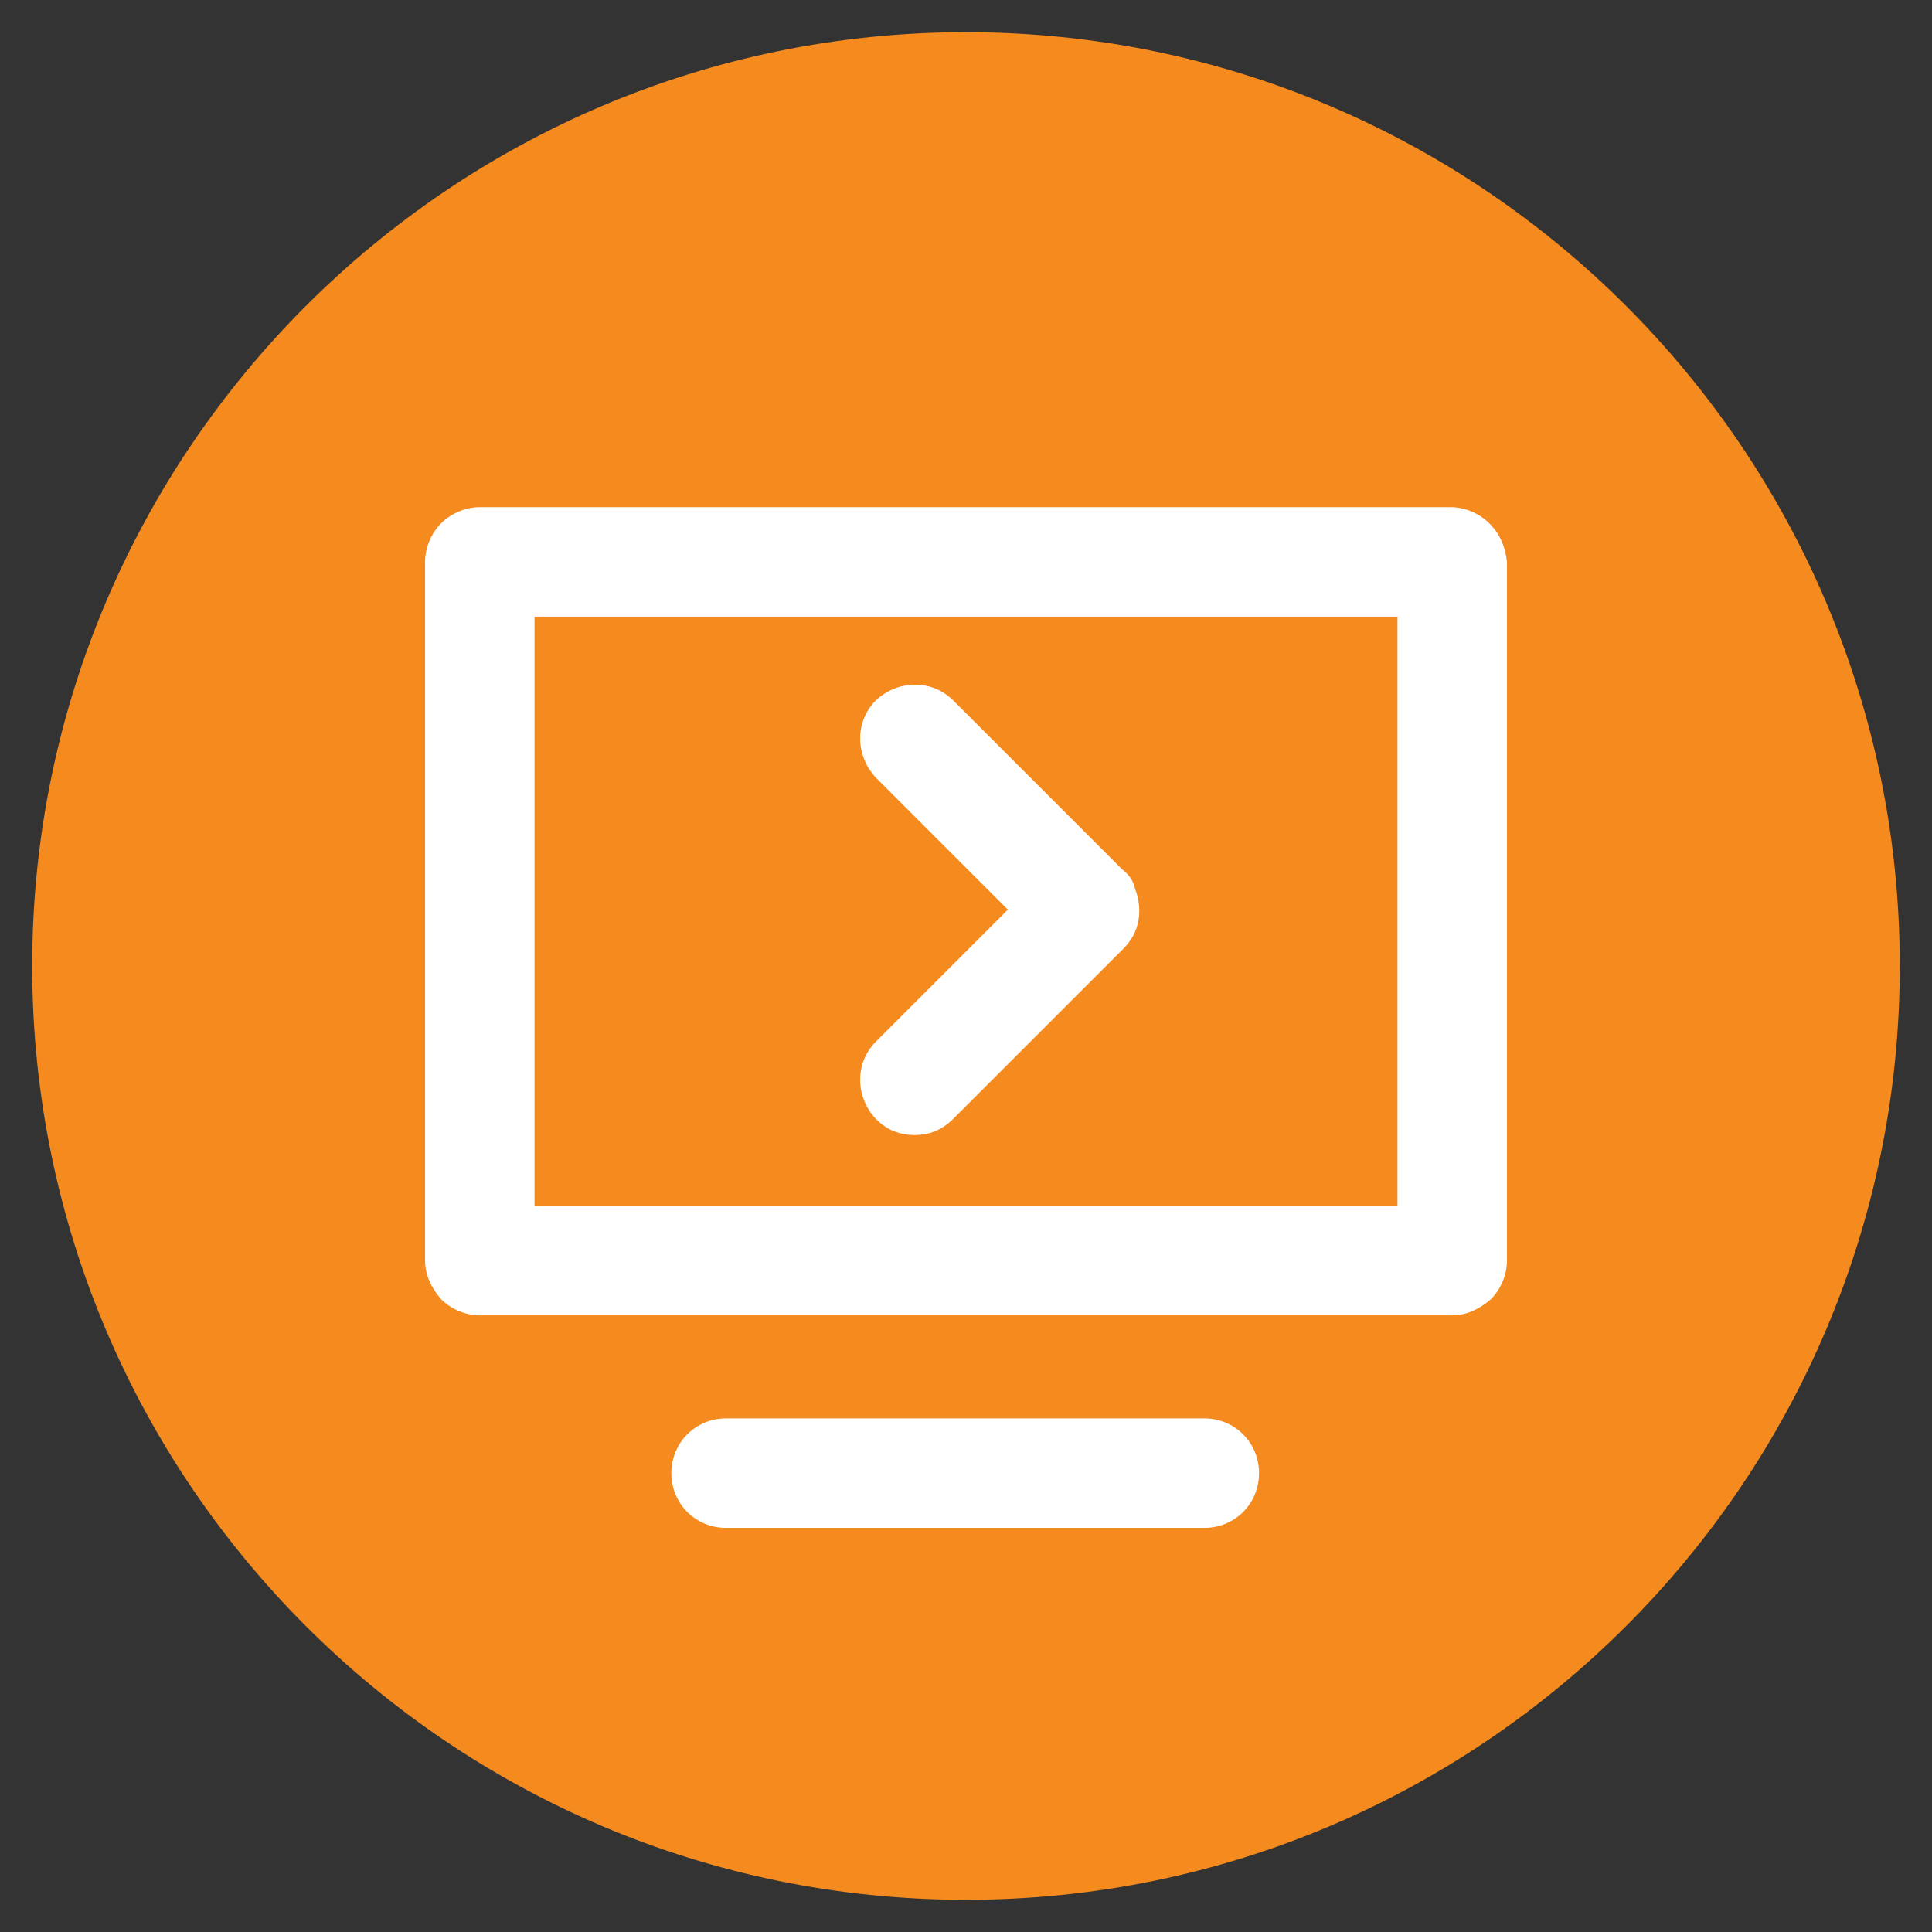<?xml version="1.0" encoding="utf-8"?>
<!-- Generator: Adobe Illustrator 18.0.0, SVG Export Plug-In . SVG Version: 6.00 Build 0)  -->
<!DOCTYPE svg PUBLIC "-//W3C//DTD SVG 1.1//EN" "http://www.w3.org/Graphics/SVG/1.1/DTD/svg11.dtd">
<svg version="1.1" id="Layer_1" xmlns="http://www.w3.org/2000/svg" xmlns:xlink="http://www.w3.org/1999/xlink" x="0px" y="0px"
	 viewBox="0 0 120 120" enable-background="new 0 0 120 120" xml:space="preserve">
<rect x="0" y="0" width="120" height="120" fill="#333333" stroke="none"/>
<g>
	<path fill="#F58A1F" d="M118,60c0,32-26,58-58,58C28,118,2,92,2,60C2,28,28,2,60,2C92,2,118,28,118,60z"/>
	<path fill="#FFFFFF" d="M74.8,88.1H45.1c-1.9,0-3.4,1.5-3.4,3.4c0,1.9,1.5,3.4,3.4,3.4h29.7c1.9,0,3.4-1.5,3.4-3.4
		C78.2,89.6,76.7,88.1,74.8,88.1z M92.5,32.5c-0.6-0.6-1.5-1-2.4-1H29.8c-0.9,0-1.8,0.4-2.4,1c-0.6,0.6-1,1.5-1,2.4v43.4
		c0,0.9,0.4,1.7,1,2.4c0.6,0.6,1.5,1,2.4,1h60.4c0.9,0,1.7-0.4,2.4-1c0.6-0.6,1-1.5,1-2.4V34.9C93.5,34,93.2,33.2,92.5,32.5z
		 M33.2,74.9V38.3h53.6l0,36.6H33.2z M69.7,54L59.2,43.5c-1.3-1.3-3.4-1.3-4.8,0c-1.3,1.3-1.3,3.4,0,4.8l8.2,8.2l-8.2,8.2
		c-1.3,1.3-1.3,3.4,0,4.8c0.7,0.7,1.5,1,2.4,1c0.9,0,1.7-0.3,2.4-1l10.6-10.6c1-1,1.2-2.4,0.7-3.7C70.4,54.7,70.1,54.3,69.7,54z"/>
</g>
</svg>
